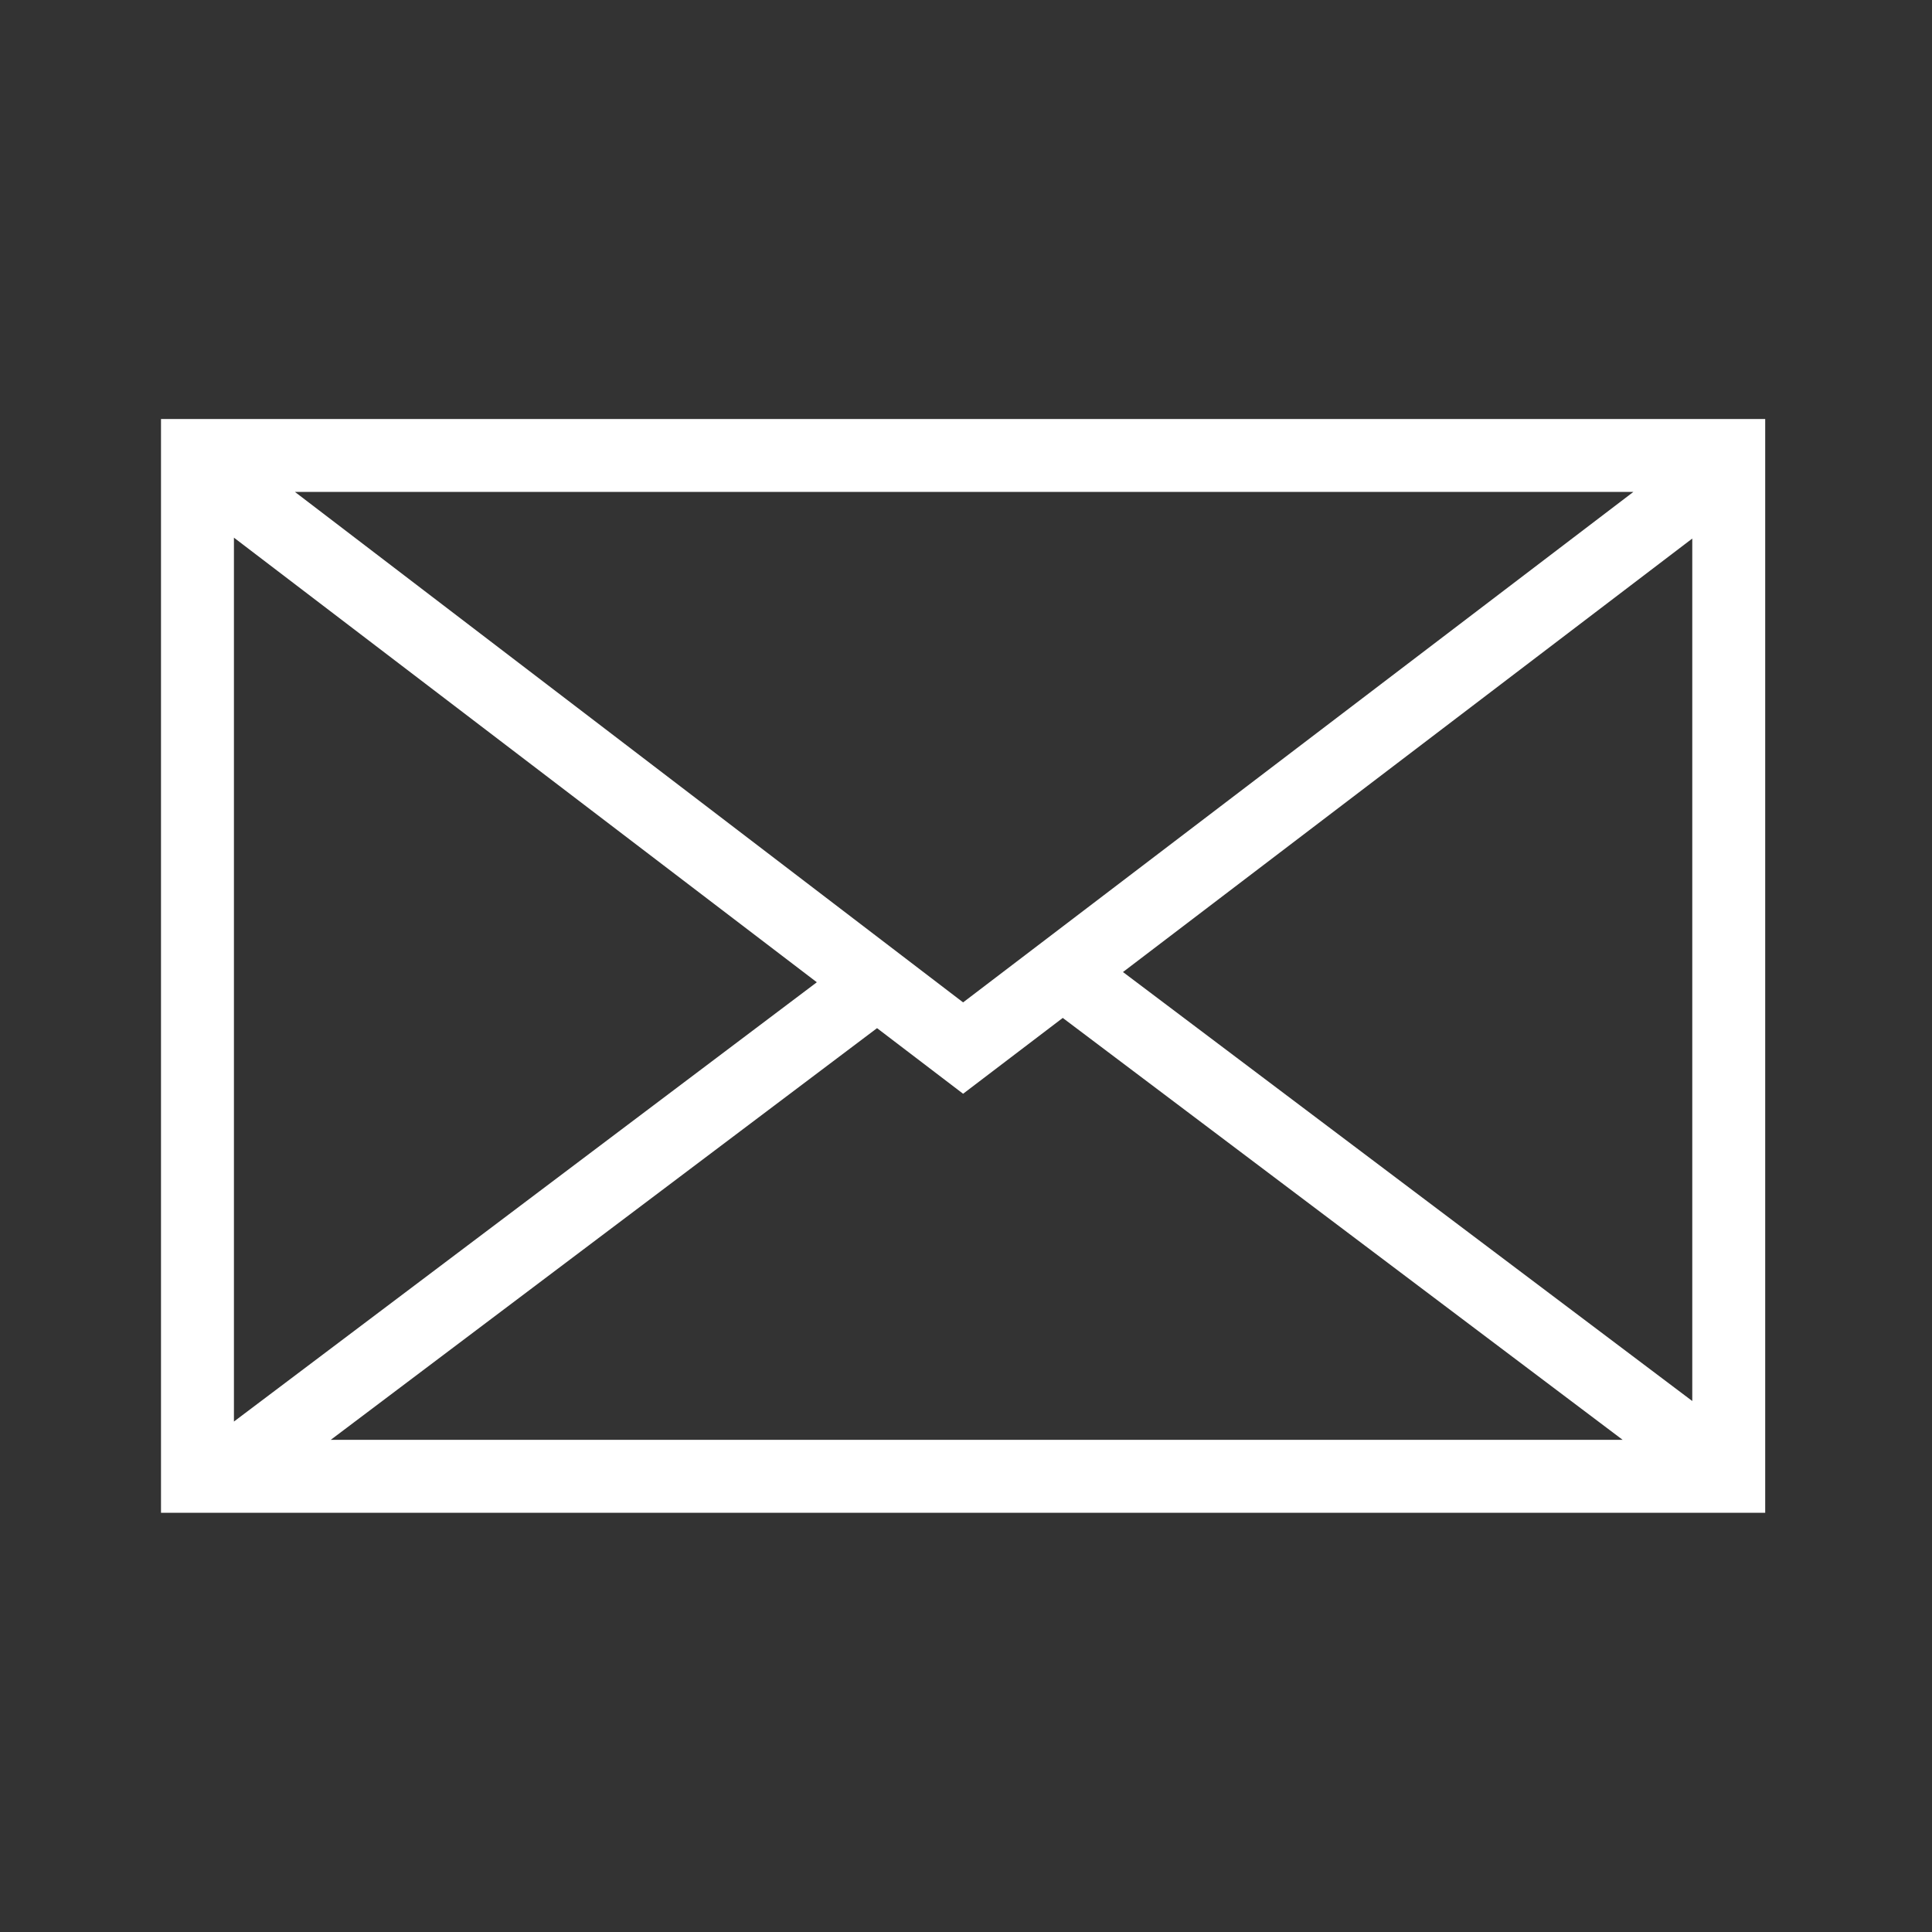 <svg width="24" height="24" viewBox="0 0 24 24" fill="none" xmlns="http://www.w3.org/2000/svg">
<rect x="0" y="0" width="24" height="24" fill="#333333" stroke="none"/>
<g clip-path="url(#clip0_1141_3091)">
<path d="M13.202 12.645L11.964 13.587L10.895 12.772L4.109 17.886H20.157L13.202 12.645ZM13.95 12.075L21.022 17.404V6.69L13.95 12.075ZM20.29 6.111H3.664L11.964 12.452L20.29 6.111ZM2.906 6.679V17.659L10.147 12.202L2.906 6.679ZM2 5.205H21.928V18.792H2V5.205Z" fill="white"/>
</g>
<defs>
<clipPath id="clip0_1141_3091">
<rect width="20" height="13.587" fill="white" transform="translate(2 5.207)"/>
</clipPath>
</defs>
</svg>
